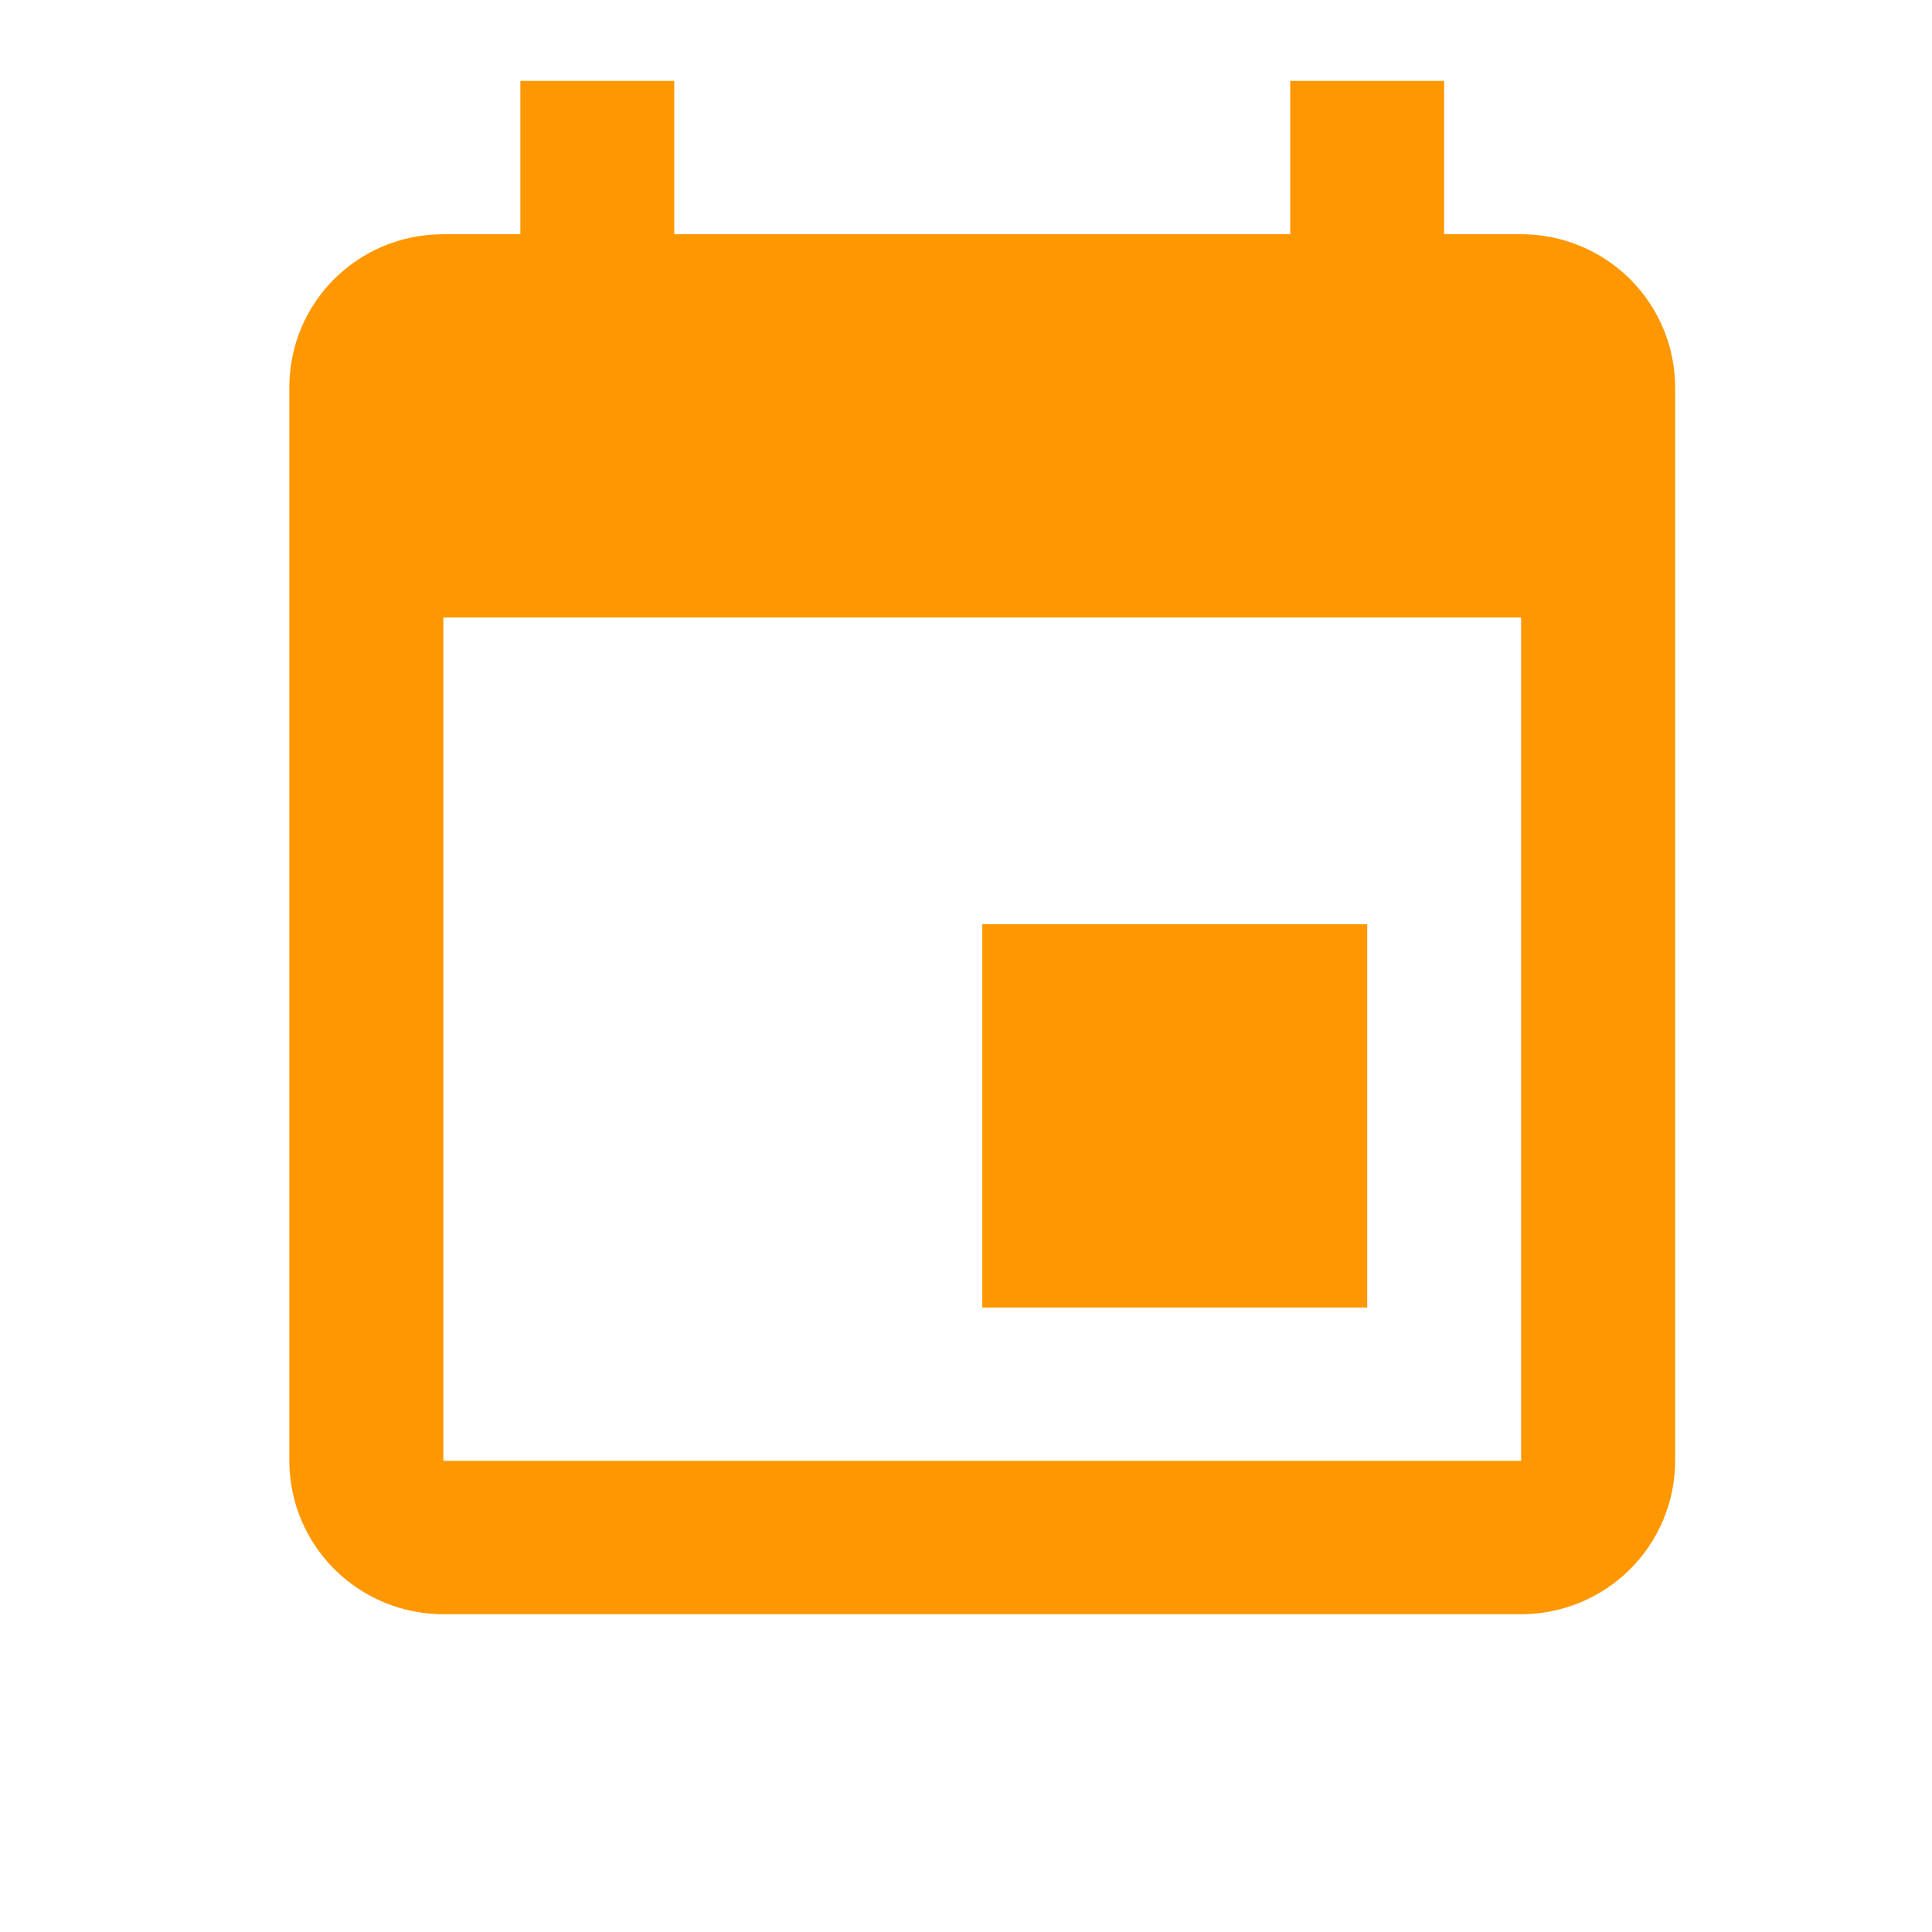 <svg width="21" height="21" viewBox="0 0 21 21" fill="none" xmlns="http://www.w3.org/2000/svg">
<g clip-path="url(#clip0_6225_1167)">
<path d="M16.534 15.879H4.819V6.712H16.534M14.024 0.879V2.546H7.329V0.879H5.656V2.546H4.819C3.89 2.546 3.145 3.287 3.145 4.212V15.879C3.145 16.321 3.322 16.745 3.635 17.057C3.949 17.37 4.375 17.546 4.819 17.546H16.534C16.978 17.546 17.404 17.37 17.718 17.057C18.031 16.745 18.208 16.321 18.208 15.879V4.212C18.208 3.77 18.031 3.346 17.718 3.034C17.404 2.721 16.978 2.546 16.534 2.546H15.697V0.879M14.861 10.046H10.677V14.212H14.861V10.046Z" fill="#FF9700"/>
</g>
<defs>
<clipPath id="clip0_6225_1167">
<rect width="20.083" height="20" fill="white" transform="translate(0.635 0.045)"/>
</clipPath>
</defs>
</svg>

